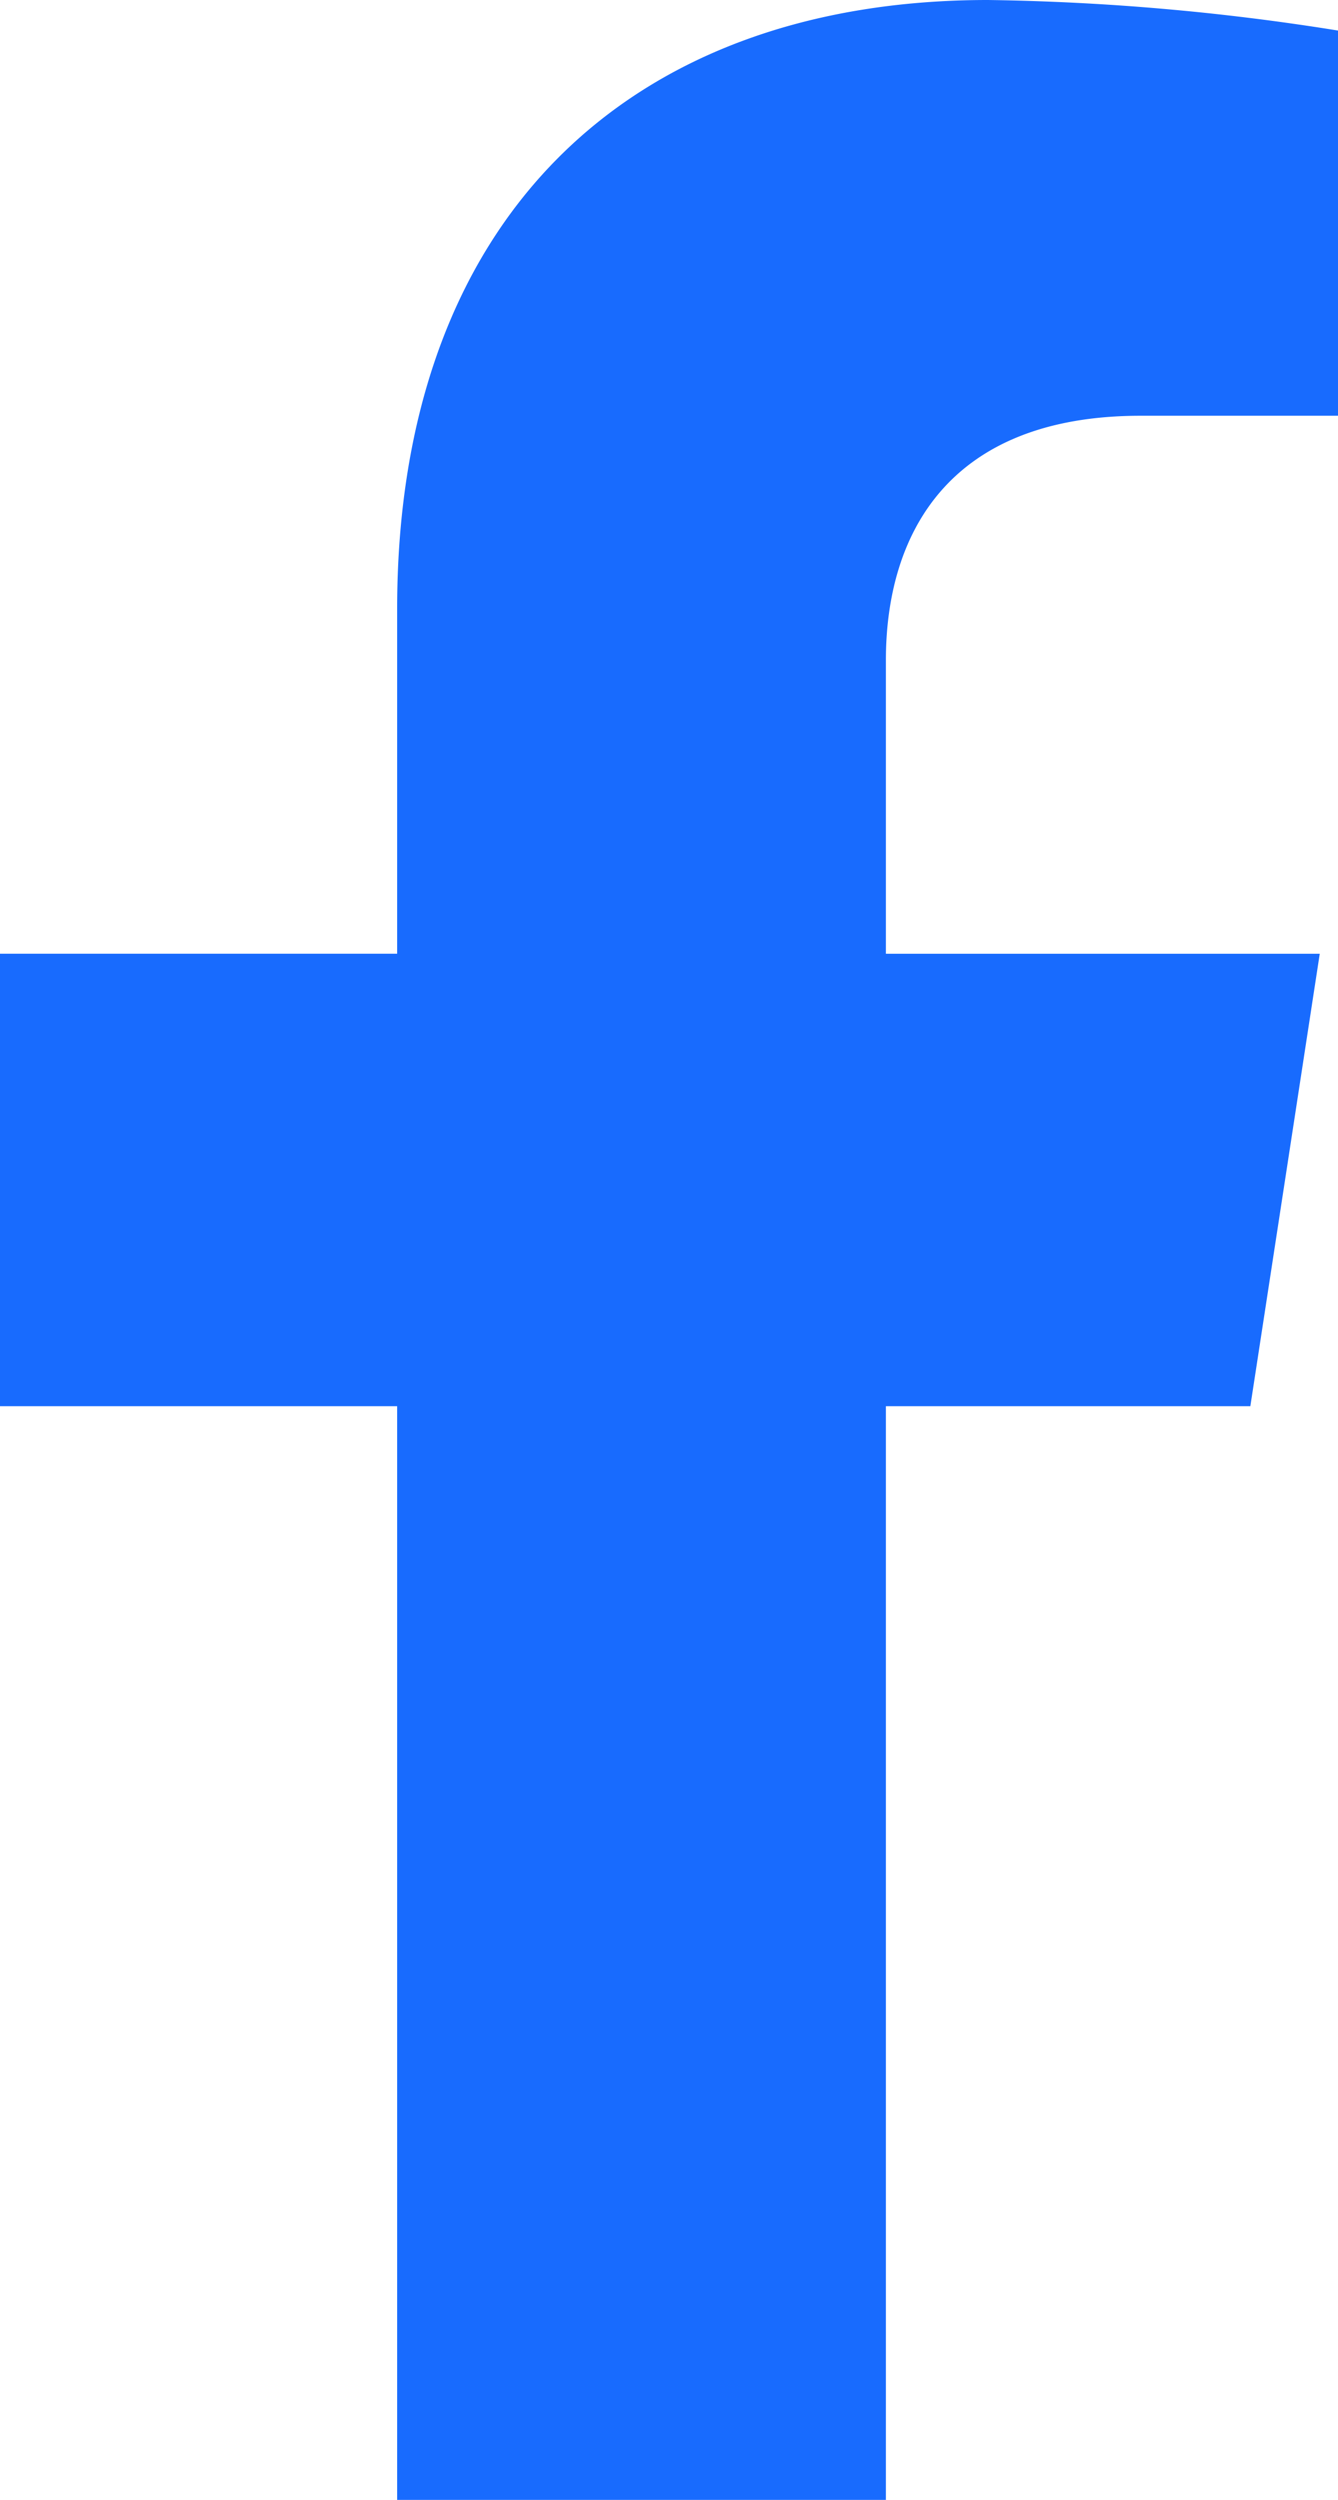 <svg xmlns="http://www.w3.org/2000/svg" width="19.281" height="36" viewBox="0 0 19.281 36">
    <defs>
        <style>.a{fill:#186bfe;}</style>
    </defs>
    <path class="a"
          d="M19.627,20.25l1-6.515H14.375V9.507c0-1.782.873-3.52,3.673-3.52h2.842V.44A34.658,34.658,0,0,0,15.846,0C10.7,0,7.332,3.12,7.332,8.769v4.965H1.609V20.25H7.332V36h7.043V20.25Z"
          transform="translate(-1.609)"/>
</svg>
